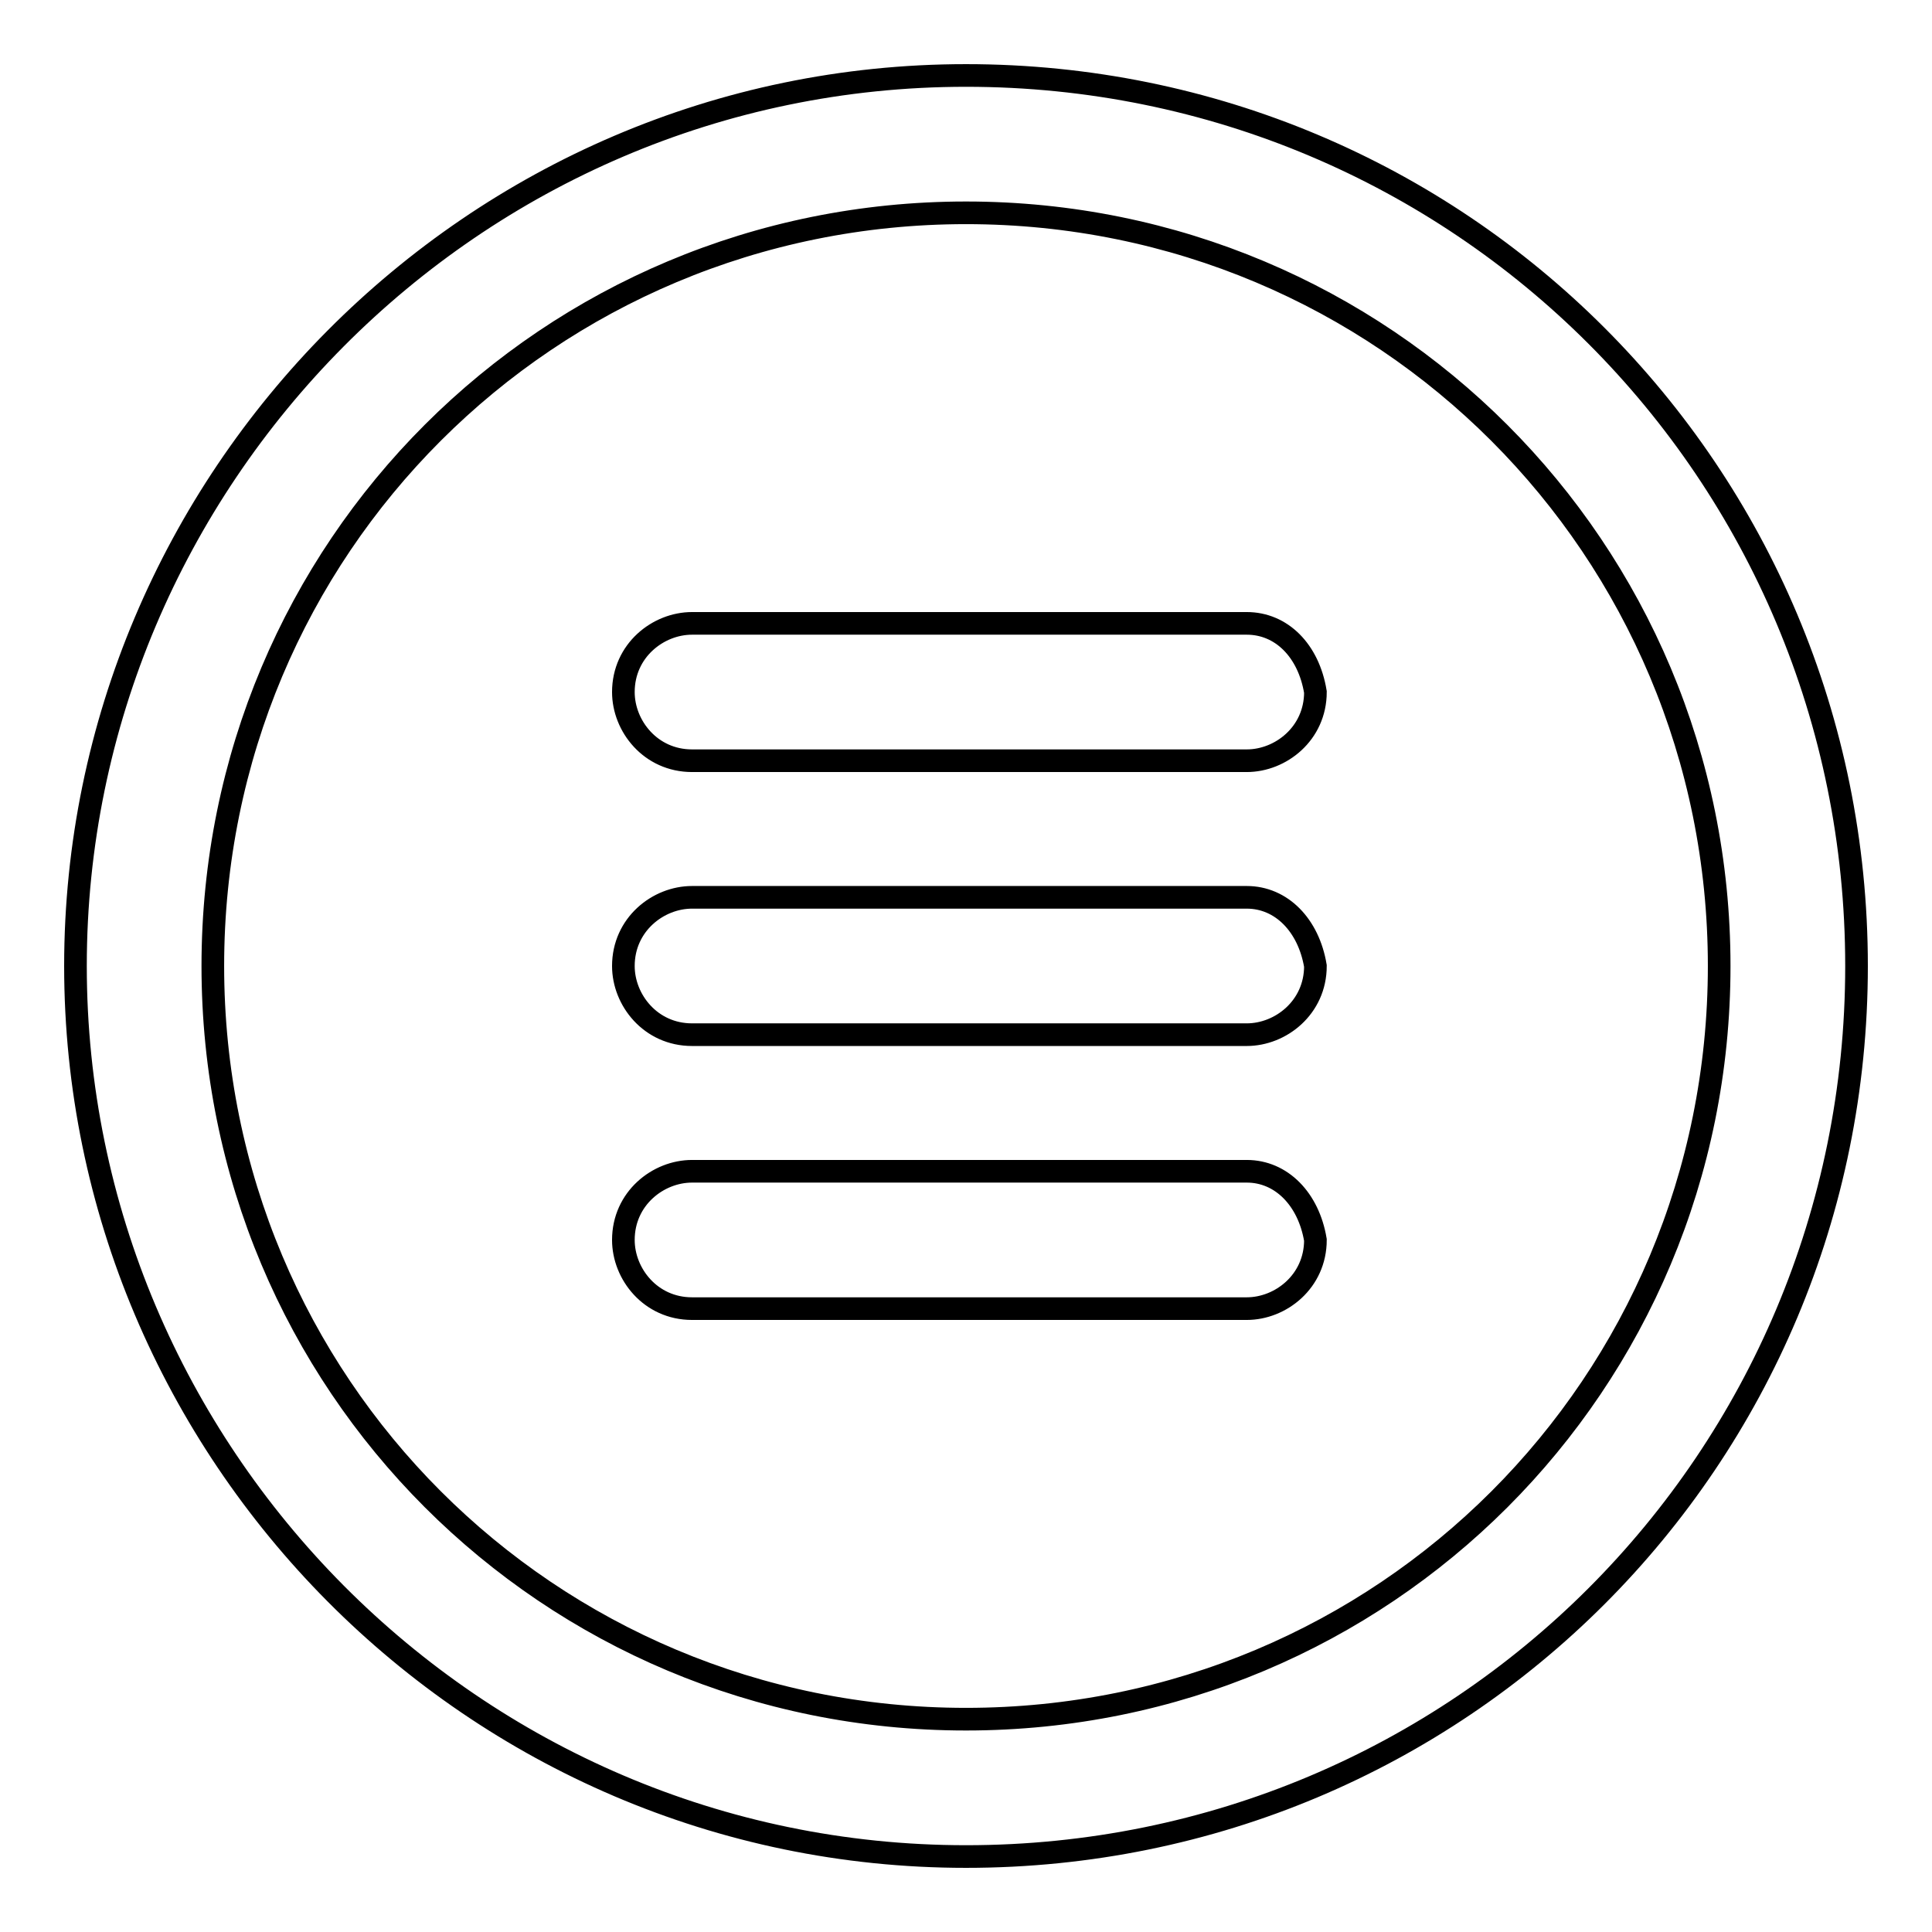<?xml version="1.0" encoding="utf-8"?>
<!-- Svg Vector Icons : http://www.onlinewebfonts.com/icon -->
<!DOCTYPE svg PUBLIC "-//W3C//DTD SVG 1.1//EN" "http://www.w3.org/Graphics/SVG/1.1/DTD/svg11.dtd">
<svg version="1.1" xmlns="http://www.w3.org/2000/svg" xmlns:xlink="http://www.w3.org/1999/xlink" x="0px" y="0px" viewBox="0 0 256 256" enable-background="new 0 0 256 256" xml:space="preserve">
<g><g><path stroke-width="3" fill-opacity="0" stroke="#000000"  d="M165.2,118.9H91.7c-4.5,0-9.1,3.6-9.1,9.1l0,0c0,4.5,3.6,9.1,9.1,9.1h73.5c4.5,0,9.1-3.6,9.1-9.1l0,0C173.4,122.6,169.8,118.9,165.2,118.9z M165.2,82.6H91.7c-4.5,0-9.1,3.6-9.1,9.1l0,0c0,4.5,3.6,9.1,9.1,9.1h73.5c4.5,0,9.1-3.6,9.1-9.1l0,0C173.4,86.2,169.8,82.6,165.2,82.6z M128,10C62.6,10,10,63.6,10,128c0,64.4,52.6,118,118,118c65.4,0,118-52.6,118-118C246,62.6,193.4,10,128,10z M128,227.8c-55.4,0-99.8-44.5-99.8-99.8c0-55.4,44.5-99.8,99.8-99.8c55.4,0,99.8,44.5,99.8,99.8C227.8,183.4,183.4,227.8,128,227.8z M165.2,155.2H91.7c-4.5,0-9.1,3.6-9.1,9.1l0,0c0,4.5,3.6,9.1,9.1,9.1h73.5c4.5,0,9.1-3.6,9.1-9.1l0,0C173.4,158.9,169.8,155.2,165.2,155.2z"/></g></g>
</svg>